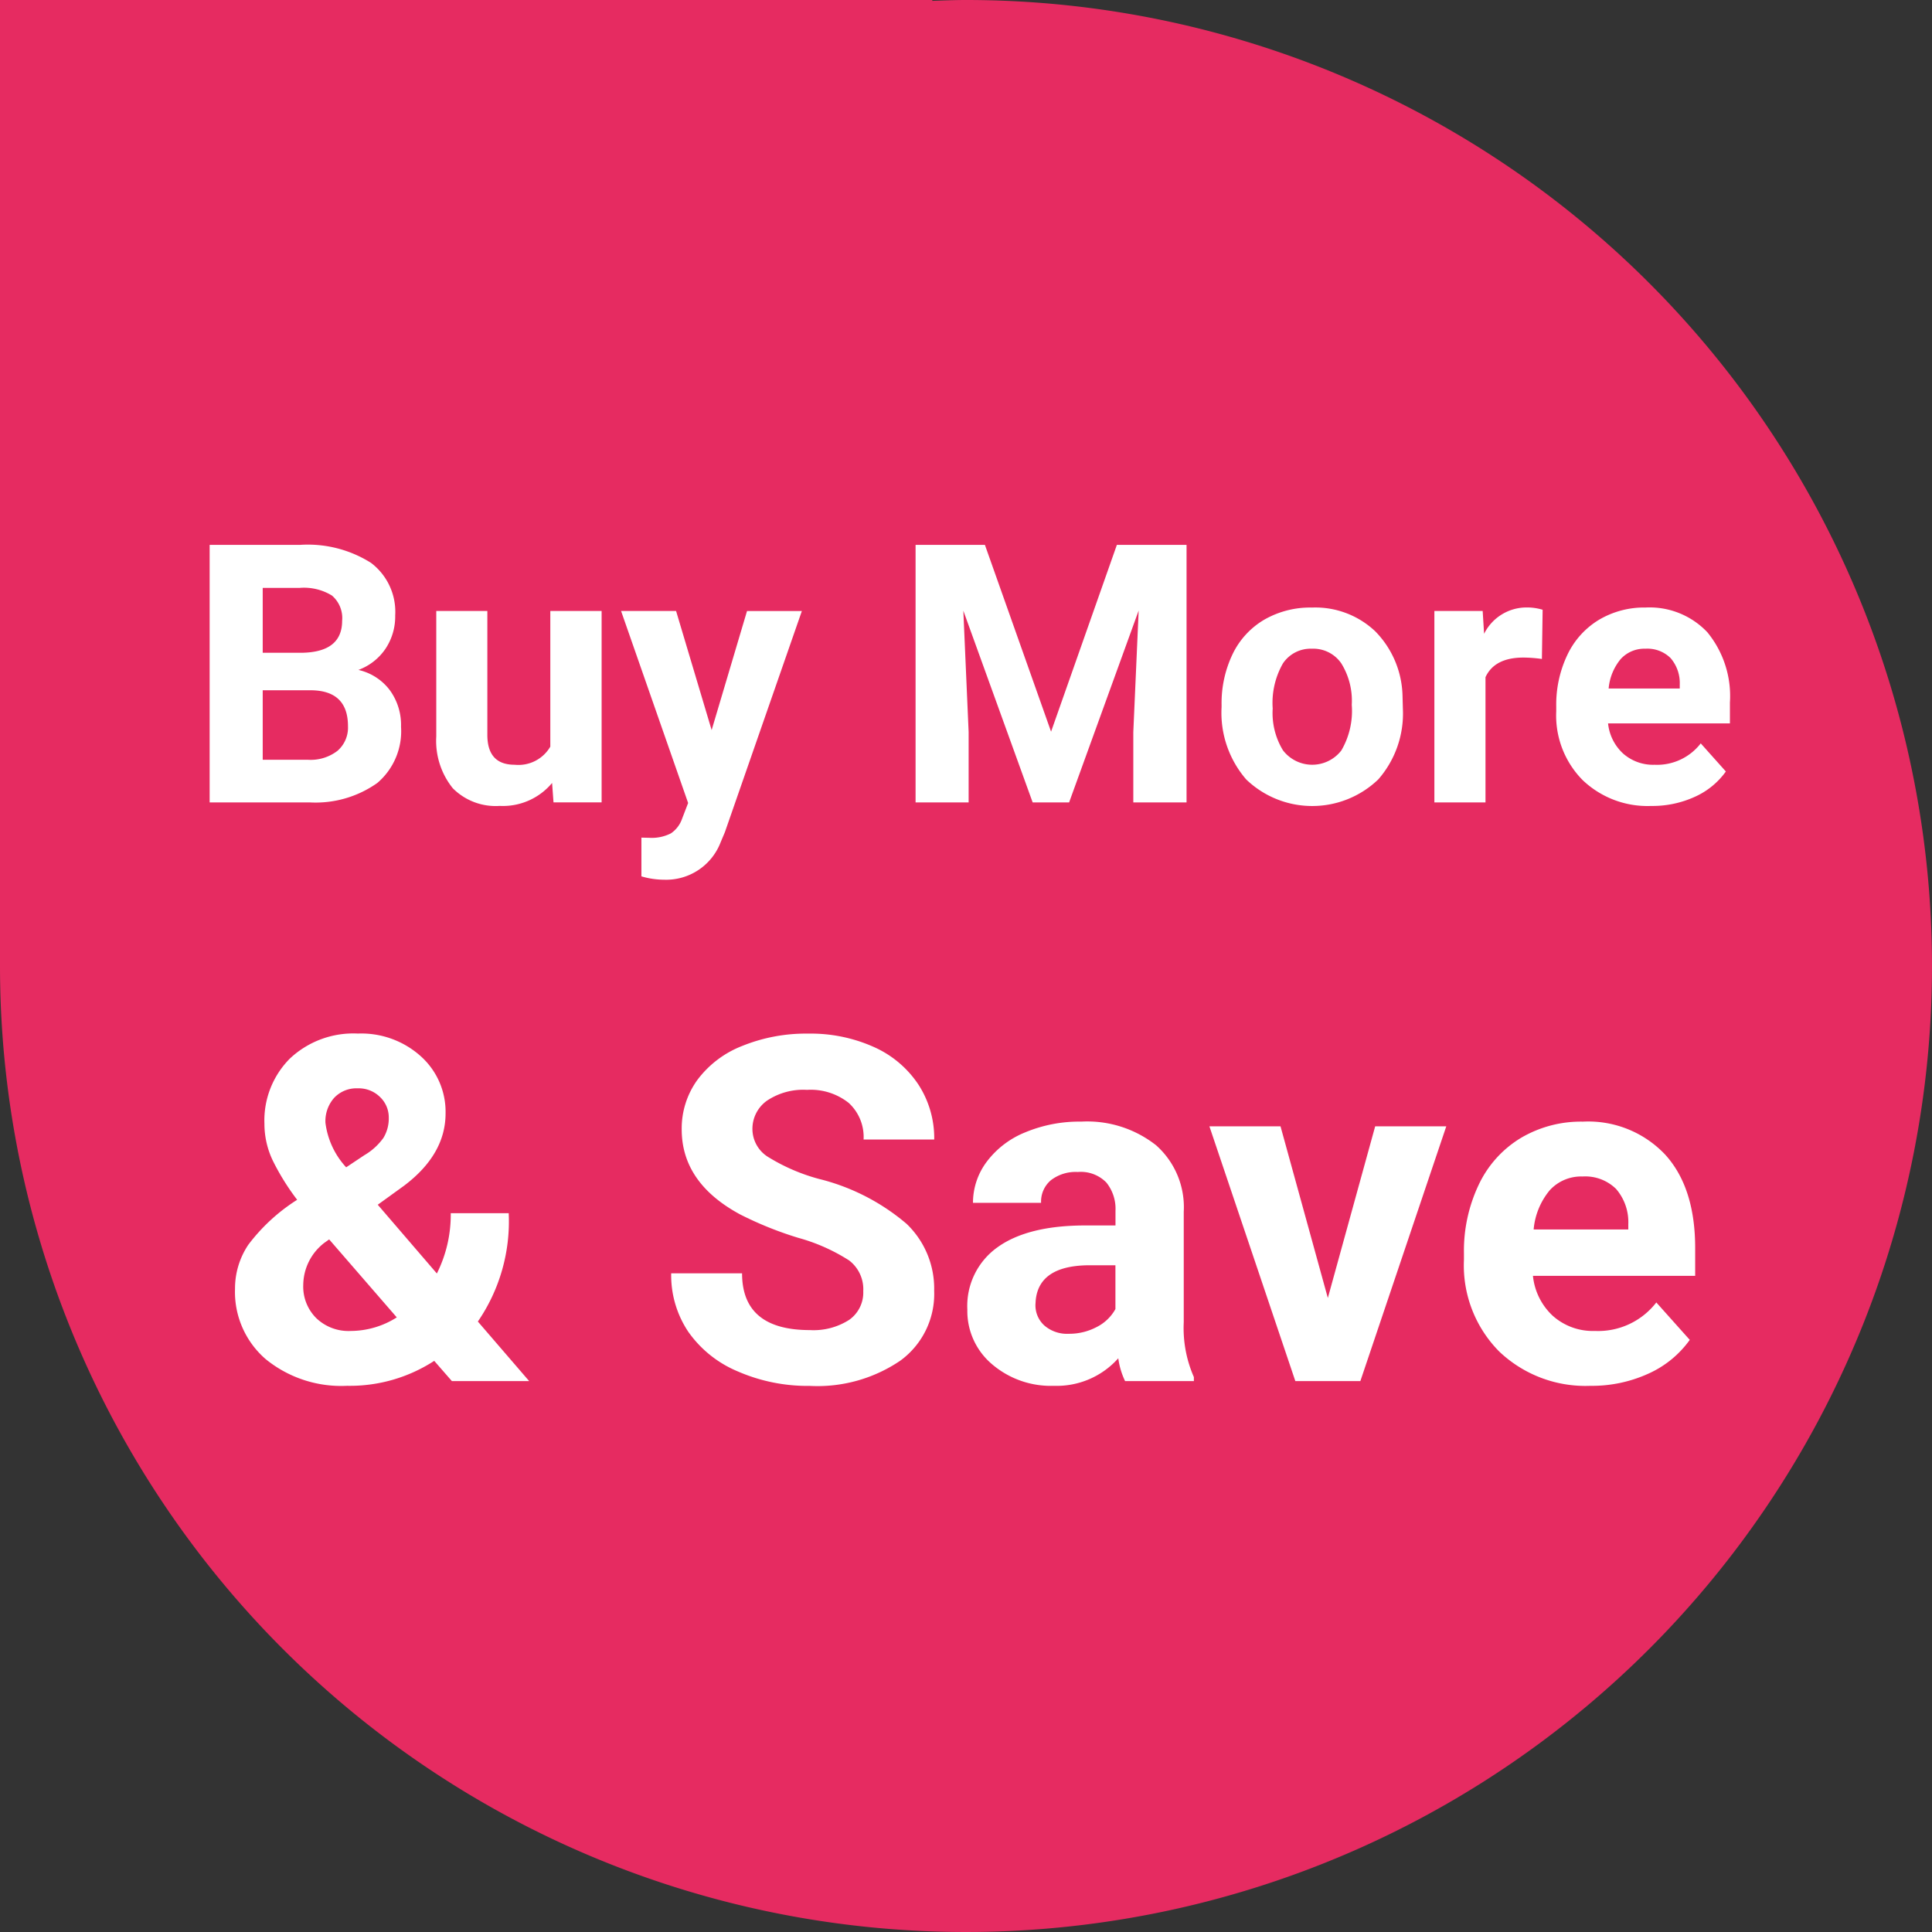 <?xml version="1.0" encoding="utf-8"?>
<svg xmlns="http://www.w3.org/2000/svg" id="Layer_1" data-name="Layer 1" viewBox="0 0 160 160">
  <rect x="0" y="0" width="160" height="160" fill="#333333" stroke="none"/>
  <defs>
    <style>.cls-1{fill:#e62b61;}.cls-2{fill:#fff;}</style>
  </defs>
  <title>Buy-More-and-Save</title>
  <path class="cls-1" d="M80,0c-.936,0-1.863.039-2.791.071V0H0V80A80,80,0,1,0,80,0Z"/>
  <path class="cls-2" d="M17.362,66.453V45.125h7.471a9.809,9.809,0,0,1,5.889,1.487,5.084,5.084,0,0,1,2.007,4.358,4.819,4.819,0,0,1-.806,2.761,4.654,4.654,0,0,1-2.241,1.75,4.5,4.5,0,0,1,2.585,1.655,4.894,4.894,0,0,1,.945,3.047,5.629,5.629,0,0,1-1.963,4.658,8.837,8.837,0,0,1-5.6,1.611Zm4.395-12.393h3.252q3.325-.059,3.325-2.651a2.45,2.45,0,0,0-.842-2.087,4.43,4.43,0,0,0-2.659-.637H21.757Zm0,3.105v5.757h3.765a3.633,3.633,0,0,0,2.424-.74,2.537,2.537,0,0,0,.872-2.043q0-2.93-3.032-2.974Z"/>
  <path class="cls-2" d="M45.722,64.842a5.309,5.309,0,0,1-4.336,1.9A5.007,5.007,0,0,1,37.5,65.281a6.253,6.253,0,0,1-1.37-4.292V50.6H40.36V60.854q0,2.479,2.256,2.479a3.056,3.056,0,0,0,2.959-1.5V50.6h4.248v15.85H45.839Z"/>
  <path class="cls-2" d="M58.935,60.462l2.93-9.858h4.541L60.033,68.914l-.352.835a4.831,4.831,0,0,1-4.687,3.105,6.661,6.661,0,0,1-1.875-.278V69.368l.645.015a3.483,3.483,0,0,0,1.794-.366,2.406,2.406,0,0,0,.93-1.216l.5-1.3L51.435,50.6H55.99Z"/>
  <path class="cls-2" d="M81.566,45.125l5.479,15.469,5.449-15.469h5.771V66.453H93.856v-5.83L94.3,50.56,88.539,66.453H85.521L79.779,50.574l.439,10.049v5.83H75.824V45.125Z"/>
  <path class="cls-2" d="M101.166,58.382a9.4,9.4,0,0,1,.908-4.2,6.644,6.644,0,0,1,2.615-2.856,7.624,7.624,0,0,1,3.962-1.011,7.22,7.22,0,0,1,5.237,1.963,7.882,7.882,0,0,1,2.263,5.332l.029,1.084a8.284,8.284,0,0,1-2.036,5.852,7.892,7.892,0,0,1-10.936.007,8.434,8.434,0,0,1-2.043-5.977Zm4.233.3a5.924,5.924,0,0,0,.85,3.455,3.052,3.052,0,0,0,4.834.015,6.481,6.481,0,0,0,.864-3.777,5.865,5.865,0,0,0-.864-3.433,2.81,2.81,0,0,0-2.432-1.218,2.763,2.763,0,0,0-2.4,1.21A6.592,6.592,0,0,0,105.4,58.682Z"/>
  <path class="cls-2" d="M127.694,54.573a11.5,11.5,0,0,0-1.523-.117q-2.4,0-3.149,1.626V66.453h-4.233V50.6h4l.117,1.89a3.923,3.923,0,0,1,3.53-2.183,4.436,4.436,0,0,1,1.318.19Z"/>
  <path class="cls-2" d="M136.747,66.746a7.782,7.782,0,0,1-5.677-2.139,7.6,7.6,0,0,1-2.189-5.7V58.5a9.575,9.575,0,0,1,.923-4.27,6.778,6.778,0,0,1,2.614-2.9,7.343,7.343,0,0,1,3.86-1.018,6.58,6.58,0,0,1,5.12,2.051,8.338,8.338,0,0,1,1.867,5.815v1.729H133.173a3.937,3.937,0,0,0,1.237,2.49,3.745,3.745,0,0,0,2.615.938,4.569,4.569,0,0,0,3.823-1.772l2.08,2.329a6.355,6.355,0,0,1-2.578,2.1A8.458,8.458,0,0,1,136.747,66.746Zm-.483-13.022a2.643,2.643,0,0,0-2.043.854,4.413,4.413,0,0,0-1,2.442h5.889v-.338a3.152,3.152,0,0,0-.762-2.185A2.729,2.729,0,0,0,136.264,53.724Z"/>
  <path class="cls-2" d="M19.463,106.733a6.513,6.513,0,0,1,1.1-3.646,15.3,15.3,0,0,1,4.046-3.725,19.861,19.861,0,0,1-1.989-3.188,7.059,7.059,0,0,1-.721-3.11A7.258,7.258,0,0,1,24,87.672a7.668,7.668,0,0,1,5.646-2.077,7.366,7.366,0,0,1,5.216,1.892A6.174,6.174,0,0,1,36.9,92.205q0,3.394-3.432,5.987l-2.184,1.579,4.895,5.694a10.849,10.849,0,0,0,1.15-4.992h4.8a14.648,14.648,0,0,1-2.555,8.971l4.251,4.934h-6.4L35.961,112.7a12.823,12.823,0,0,1-7.215,2.066A9.894,9.894,0,0,1,22,112.555,7.354,7.354,0,0,1,19.463,106.733Zm9.555,3.491A7.156,7.156,0,0,0,32.86,109.1l-5.6-6.458-.41.292a4.449,4.449,0,0,0-1.736,3.481,3.68,3.68,0,0,0,1.083,2.752A3.855,3.855,0,0,0,29.019,110.225ZM26.952,92.985a6.656,6.656,0,0,0,1.716,3.687l1.5-1a5.1,5.1,0,0,0,1.589-1.443,3.1,3.1,0,0,0,.439-1.677,2.325,2.325,0,0,0-.722-1.7,2.51,2.51,0,0,0-1.853-.721,2.536,2.536,0,0,0-1.94.779A2.9,2.9,0,0,0,26.952,92.985Z"/>
  <path class="cls-2" d="M71.491,106.929a3,3,0,0,0-1.17-2.545,15.332,15.332,0,0,0-4.212-1.872,29.768,29.768,0,0,1-4.817-1.94q-4.836-2.612-4.836-7.04a6.855,6.855,0,0,1,1.3-4.1,8.457,8.457,0,0,1,3.725-2.817,14.022,14.022,0,0,1,5.45-1.015,12.764,12.764,0,0,1,5.421,1.1,8.637,8.637,0,0,1,3.7,3.109,8.142,8.142,0,0,1,1.316,4.563h-5.85a3.828,3.828,0,0,0-1.229-3.032,5.05,5.05,0,0,0-3.452-1.082,5.4,5.4,0,0,0-3.335.906,2.861,2.861,0,0,0-1.189,2.389,2.737,2.737,0,0,0,1.395,2.32,15.733,15.733,0,0,0,4.1,1.756,17.732,17.732,0,0,1,7.273,3.725,7.417,7.417,0,0,1,2.282,5.538,6.834,6.834,0,0,1-2.789,5.782,12.209,12.209,0,0,1-7.508,2.1,14.493,14.493,0,0,1-5.967-1.2,9.439,9.439,0,0,1-4.1-3.285,8.416,8.416,0,0,1-1.414-4.837h5.87q0,4.7,5.616,4.7a5.465,5.465,0,0,0,3.257-.849A2.76,2.76,0,0,0,71.491,106.929Z"/>
  <path class="cls-2" d="M93.176,114.378a6.27,6.27,0,0,1-.565-1.892,6.818,6.818,0,0,1-5.324,2.281,7.489,7.489,0,0,1-5.138-1.794,5.768,5.768,0,0,1-2.038-4.524A5.962,5.962,0,0,1,82.6,103.3q2.486-1.794,7.186-1.813h2.594v-1.209a3.471,3.471,0,0,0-.751-2.34,2.95,2.95,0,0,0-2.369-.879,3.355,3.355,0,0,0-2.232.684,2.317,2.317,0,0,0-.81,1.871H80.578a5.665,5.665,0,0,1,1.131-3.393,7.479,7.479,0,0,1,3.2-2.447,11.653,11.653,0,0,1,4.642-.887,9.21,9.21,0,0,1,6.191,1.959,6.857,6.857,0,0,1,2.291,5.51V109.5a10.087,10.087,0,0,0,.839,4.544v.331Zm-4.661-3.92a4.85,4.85,0,0,0,2.3-.556,3.644,3.644,0,0,0,1.56-1.491v-3.628H90.271q-4.232,0-4.5,2.926l-.02.331a2.254,2.254,0,0,0,.741,1.735A2.871,2.871,0,0,0,88.515,110.458Z"/>
  <path class="cls-2" d="M109.966,107.494l3.92-14.216h5.889l-7.117,21.1h-5.383l-7.117-21.1h5.889Z"/>
  <path class="cls-2" d="M131.71,114.768a10.357,10.357,0,0,1-7.557-2.847,10.122,10.122,0,0,1-2.915-7.586v-.546a12.743,12.743,0,0,1,1.229-5.685,9.012,9.012,0,0,1,3.48-3.861,9.774,9.774,0,0,1,5.139-1.354,8.759,8.759,0,0,1,6.815,2.729q2.486,2.73,2.486,7.742v2.3H126.952a5.232,5.232,0,0,0,1.647,3.315,4.982,4.982,0,0,0,3.48,1.248,6.083,6.083,0,0,0,5.09-2.36l2.77,3.1a8.466,8.466,0,0,1-3.433,2.8A11.266,11.266,0,0,1,131.71,114.768Zm-.644-17.336a3.521,3.521,0,0,0-2.721,1.137,5.879,5.879,0,0,0-1.335,3.251h7.839v-.45a4.2,4.2,0,0,0-1.014-2.909A3.635,3.635,0,0,0,131.066,97.432Z"/>
</svg>